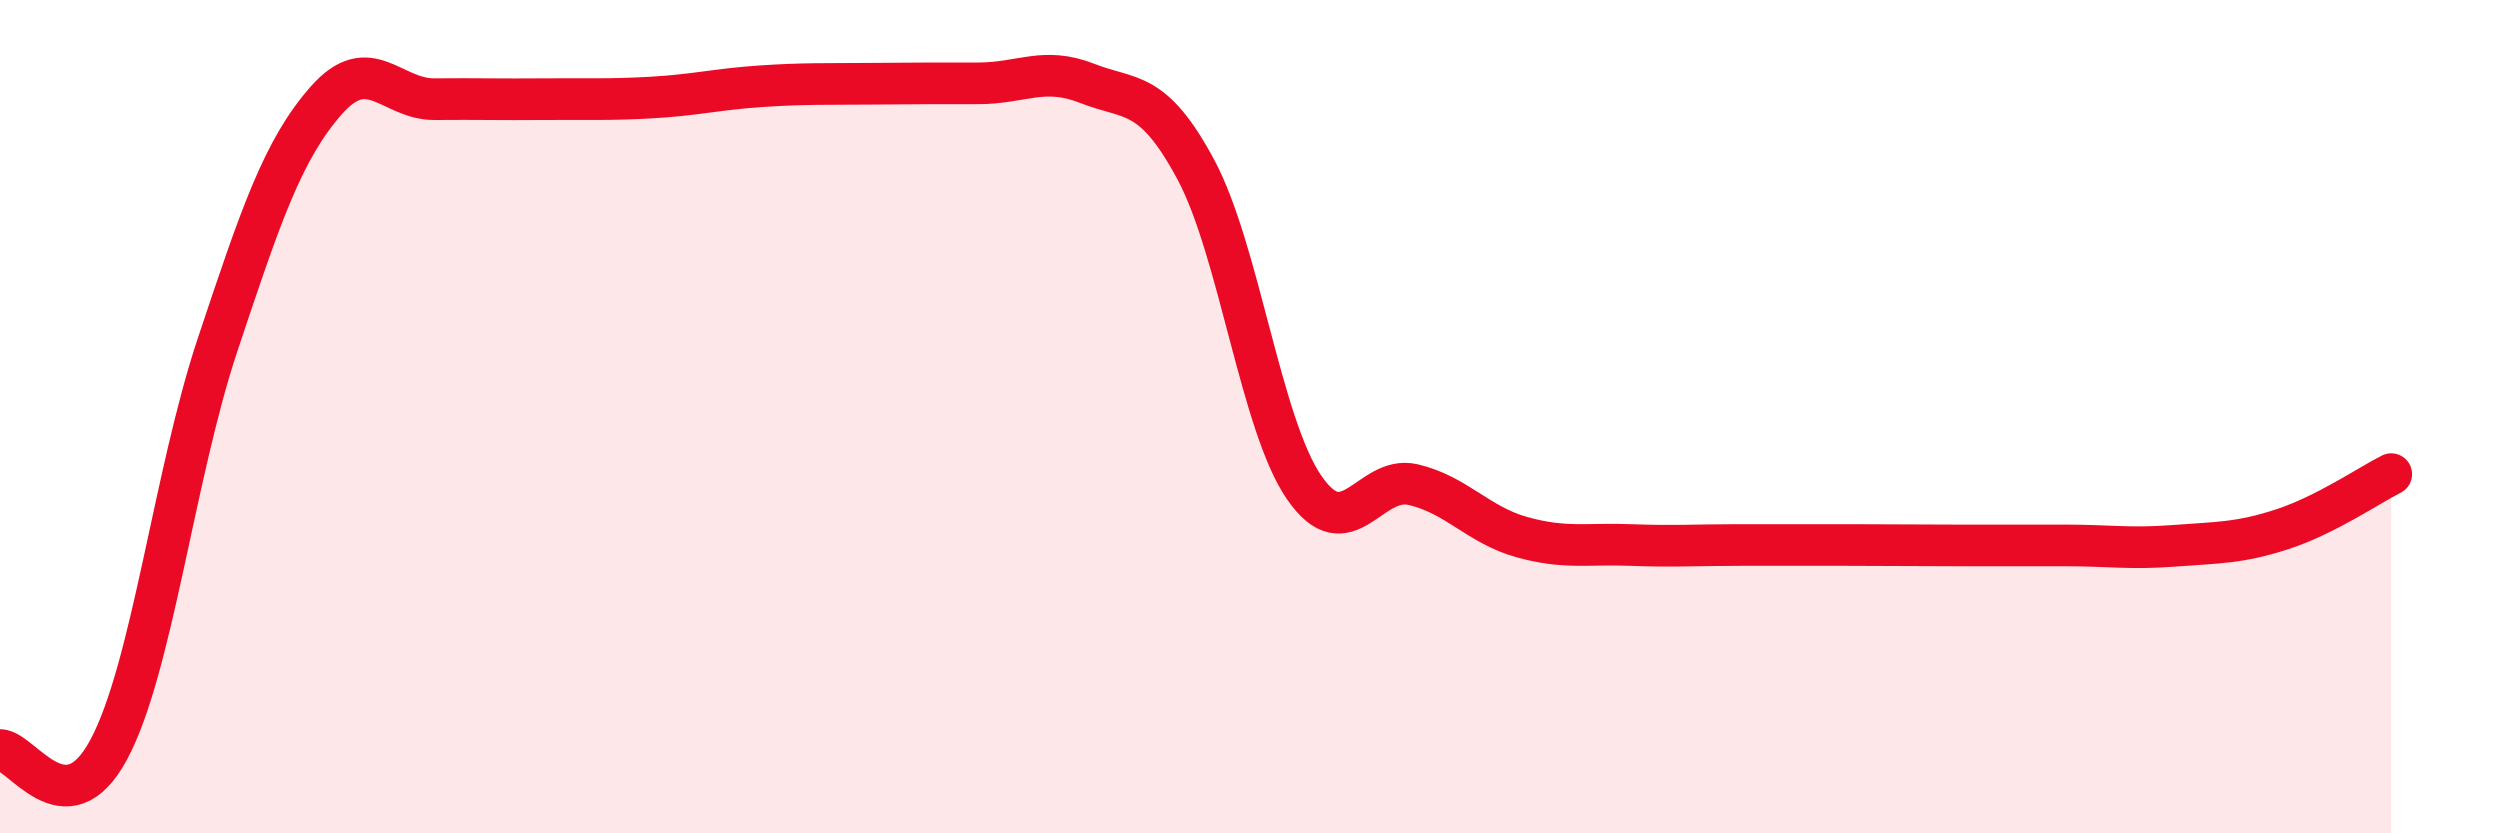 
    <svg width="60" height="20" viewBox="0 0 60 20" xmlns="http://www.w3.org/2000/svg">
      <path
        d="M 0,18 C 0.52,18 1.57,19.93 2.61,17.99 C 3.65,16.05 4.18,11.4 5.22,8.28 C 6.26,5.16 6.79,3.59 7.83,2.41 C 8.87,1.23 9.39,2.39 10.43,2.38 C 11.47,2.37 12,2.39 13.04,2.38 C 14.08,2.37 14.61,2.4 15.65,2.34 C 16.69,2.28 17.22,2.14 18.26,2.07 C 19.3,2 19.83,2.02 20.87,2.01 C 21.91,2 22.44,2 23.48,2 C 24.52,2 25.05,1.59 26.09,2 C 27.13,2.41 27.66,2.13 28.7,4.07 C 29.74,6.01 30.26,10.19 31.3,11.7 C 32.34,13.21 32.87,11.39 33.91,11.63 C 34.95,11.87 35.48,12.6 36.52,12.89 C 37.56,13.18 38.09,13.04 39.13,13.08 C 40.17,13.12 40.7,13.08 41.74,13.08 C 42.78,13.08 43.31,13.08 44.35,13.08 C 45.39,13.08 45.92,13.09 46.96,13.09 C 48,13.09 48.53,13.09 49.57,13.09 C 50.61,13.09 51.13,13.18 52.17,13.1 C 53.21,13.02 53.74,13.04 54.78,12.7 C 55.82,12.36 56.87,11.64 57.39,11.38L57.39 20L0 20Z"
        fill="#EB0A25"
        opacity="0.1"
        stroke-linecap="round"
        stroke-linejoin="round"
      />
      <path
        d="M 0,18 C 0.52,18 1.57,19.93 2.61,17.99 C 3.65,16.05 4.18,11.4 5.22,8.28 C 6.26,5.16 6.79,3.59 7.83,2.41 C 8.87,1.23 9.39,2.39 10.43,2.38 C 11.47,2.37 12,2.39 13.04,2.38 C 14.08,2.37 14.61,2.4 15.65,2.34 C 16.69,2.28 17.22,2.14 18.26,2.07 C 19.3,2 19.83,2.02 20.87,2.01 C 21.91,2 22.44,2 23.48,2 C 24.52,2 25.05,1.59 26.09,2 C 27.13,2.41 27.66,2.13 28.7,4.07 C 29.74,6.01 30.26,10.19 31.3,11.7 C 32.34,13.21 32.87,11.39 33.91,11.63 C 34.95,11.87 35.48,12.6 36.52,12.89 C 37.56,13.18 38.09,13.04 39.13,13.08 C 40.17,13.12 40.7,13.08 41.74,13.08 C 42.78,13.08 43.31,13.08 44.35,13.08 C 45.39,13.08 45.92,13.09 46.96,13.09 C 48,13.09 48.53,13.09 49.57,13.09 C 50.61,13.09 51.13,13.18 52.17,13.1 C 53.21,13.02 53.74,13.04 54.78,12.7 C 55.82,12.36 56.87,11.64 57.39,11.38"
        stroke="#EB0A25"
        stroke-width="1"
        fill="none"
        stroke-linecap="round"
        stroke-linejoin="round"
      />
    </svg>
  